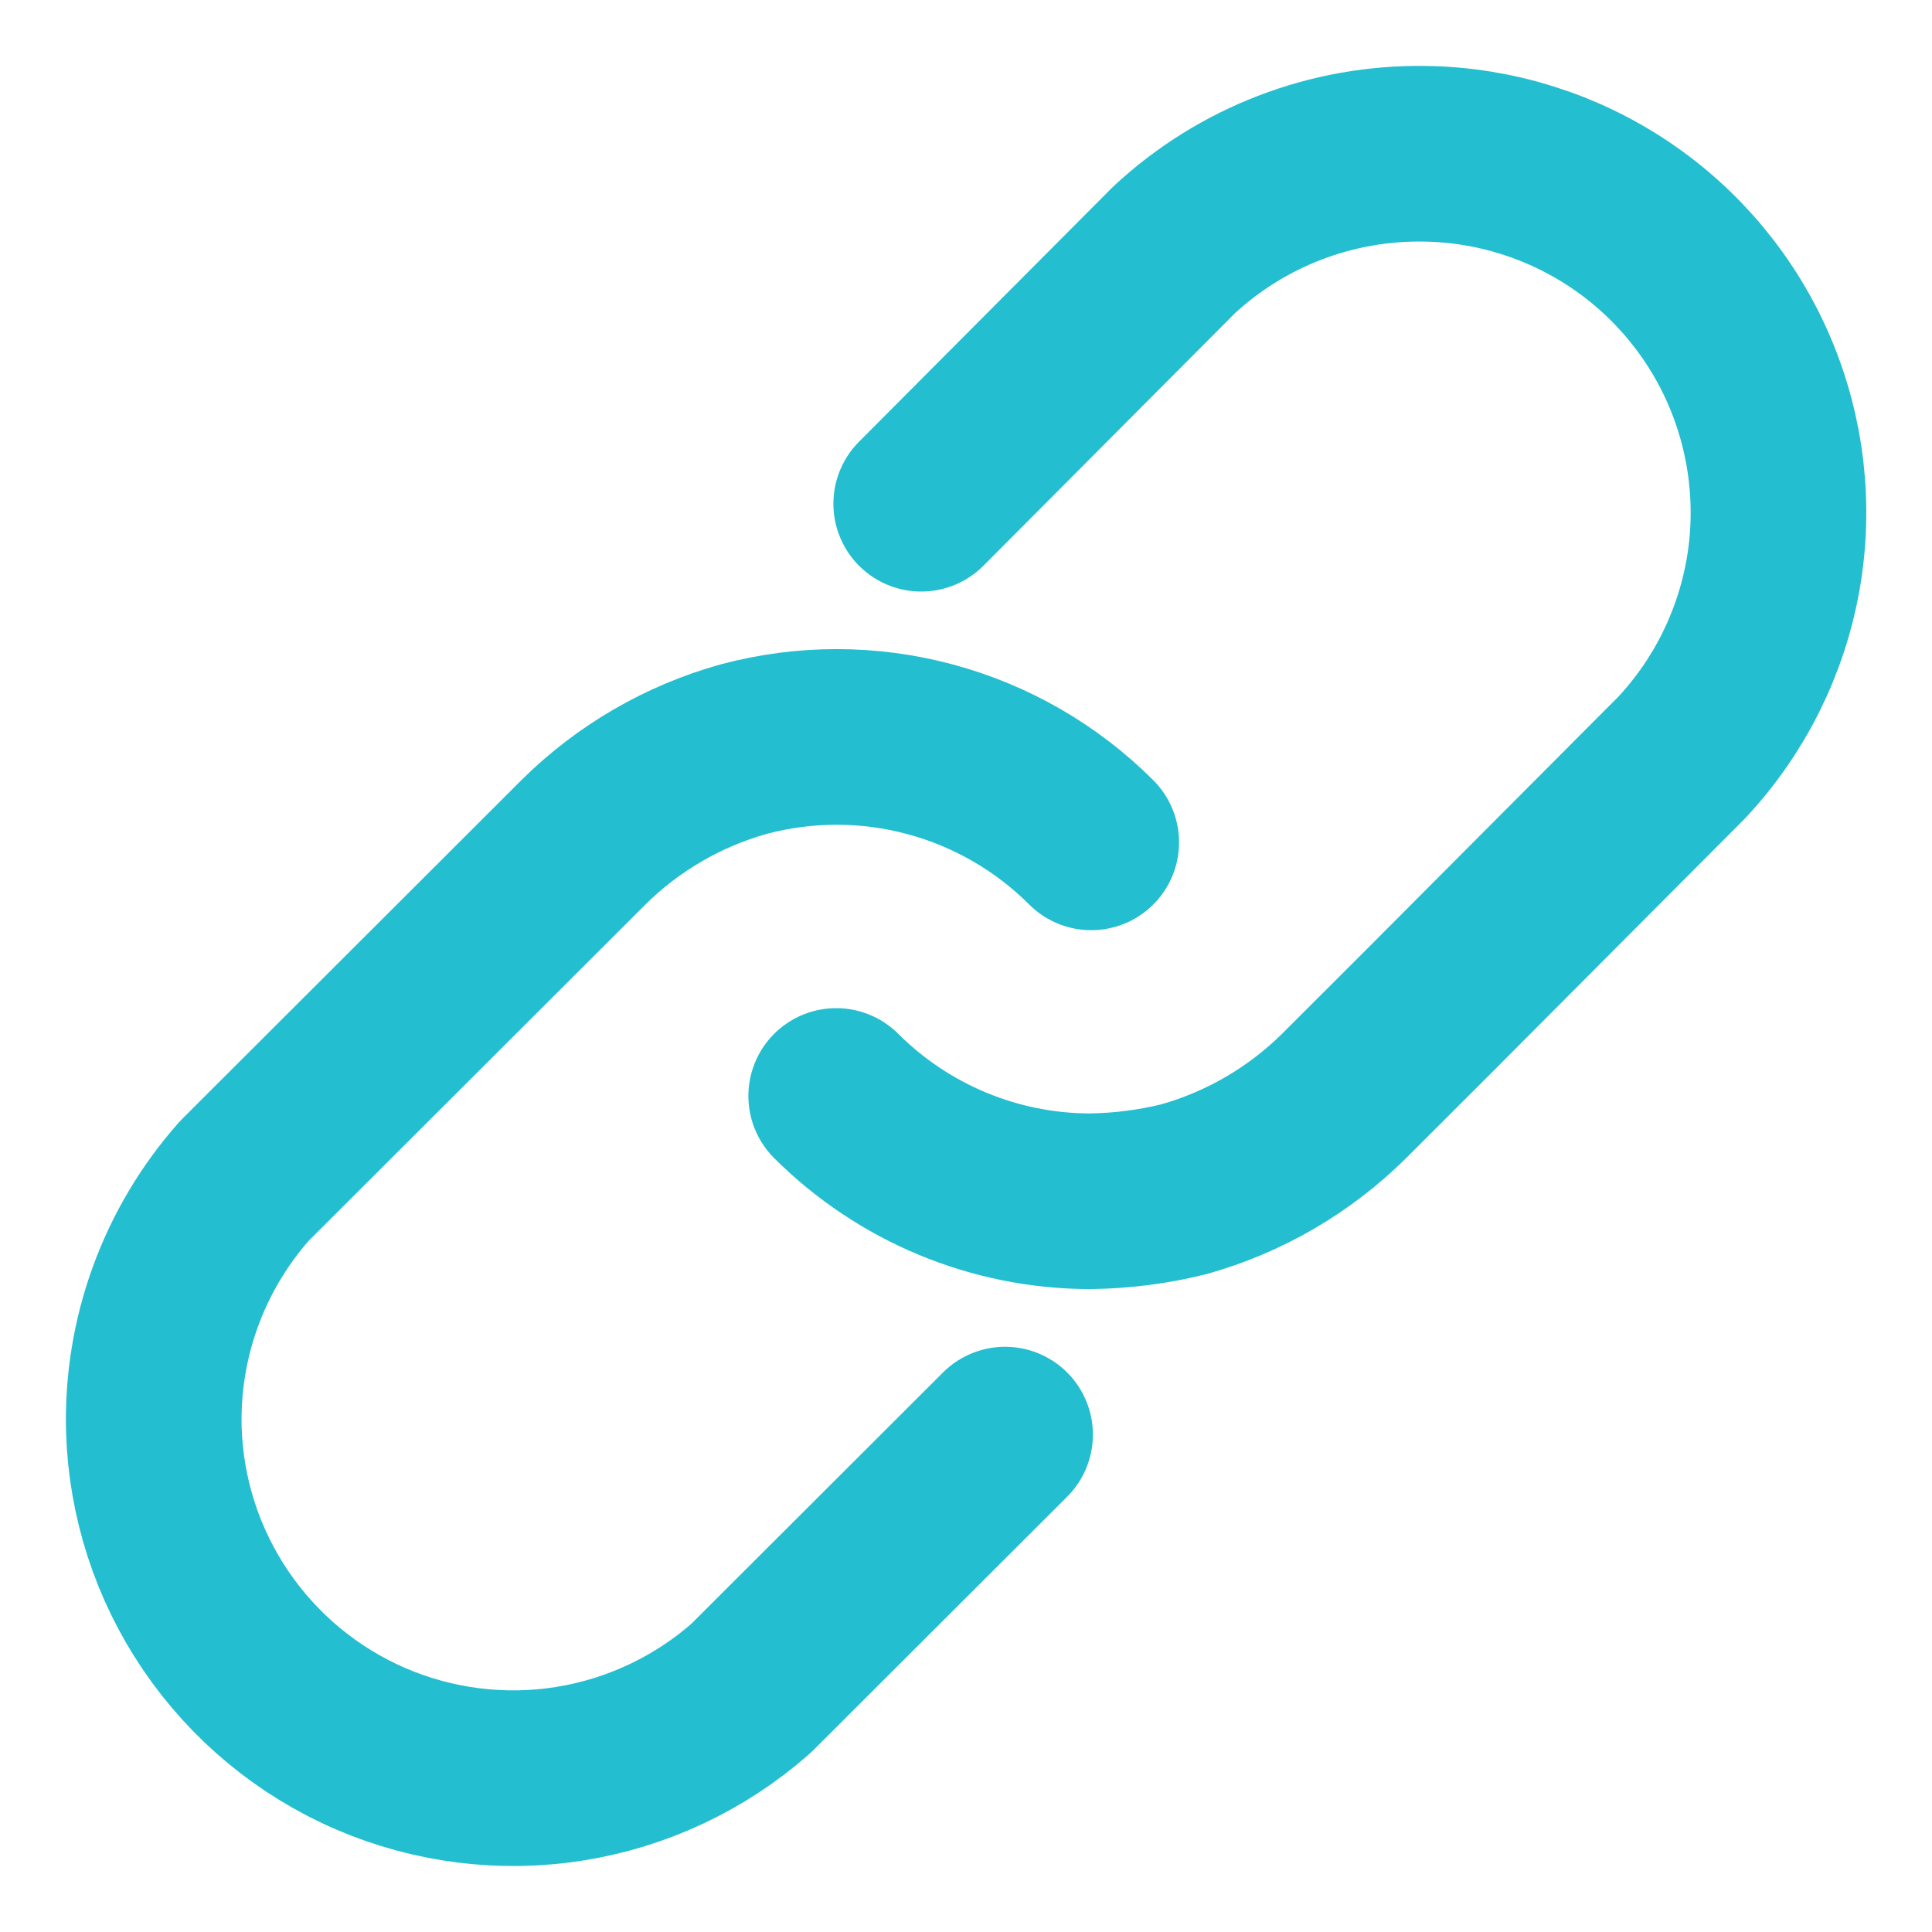 <svg width="22" height="22" viewBox="0 0 22 22" fill="none" xmlns="http://www.w3.org/2000/svg">
<path d="M9.522 12.48C10.29 13.246 11.329 13.678 12.414 13.679C12.772 13.674 13.129 13.629 13.477 13.543C14.167 13.35 14.796 12.984 15.305 12.48L16.274 11.512L19.152 8.624C19.692 8.046 20.052 7.324 20.19 6.545C20.327 5.767 20.235 4.965 19.926 4.237C19.617 3.51 19.103 2.887 18.447 2.446C17.791 2.005 17.021 1.763 16.23 1.751C15.17 1.733 14.145 2.125 13.368 2.847L10.49 5.736" stroke="#23BED0" stroke-width="2" stroke-linecap="round" stroke-linejoin="round"/>
<path d="M11.445 16.336L8.553 19.224C7.97 19.738 7.253 20.076 6.485 20.198C5.718 20.32 4.931 20.22 4.218 19.912C3.504 19.603 2.894 19.097 2.457 18.454C2.02 17.811 1.776 17.057 1.752 16.28C1.723 15.239 2.092 14.226 2.783 13.447L5.675 10.559L6.644 9.591C7.152 9.088 7.781 8.722 8.47 8.53C9.165 8.345 9.896 8.345 10.59 8.532C11.284 8.718 11.918 9.084 12.426 9.592" stroke="#23BED0" stroke-width="2" stroke-linecap="round" stroke-linejoin="round"/>
</svg>
